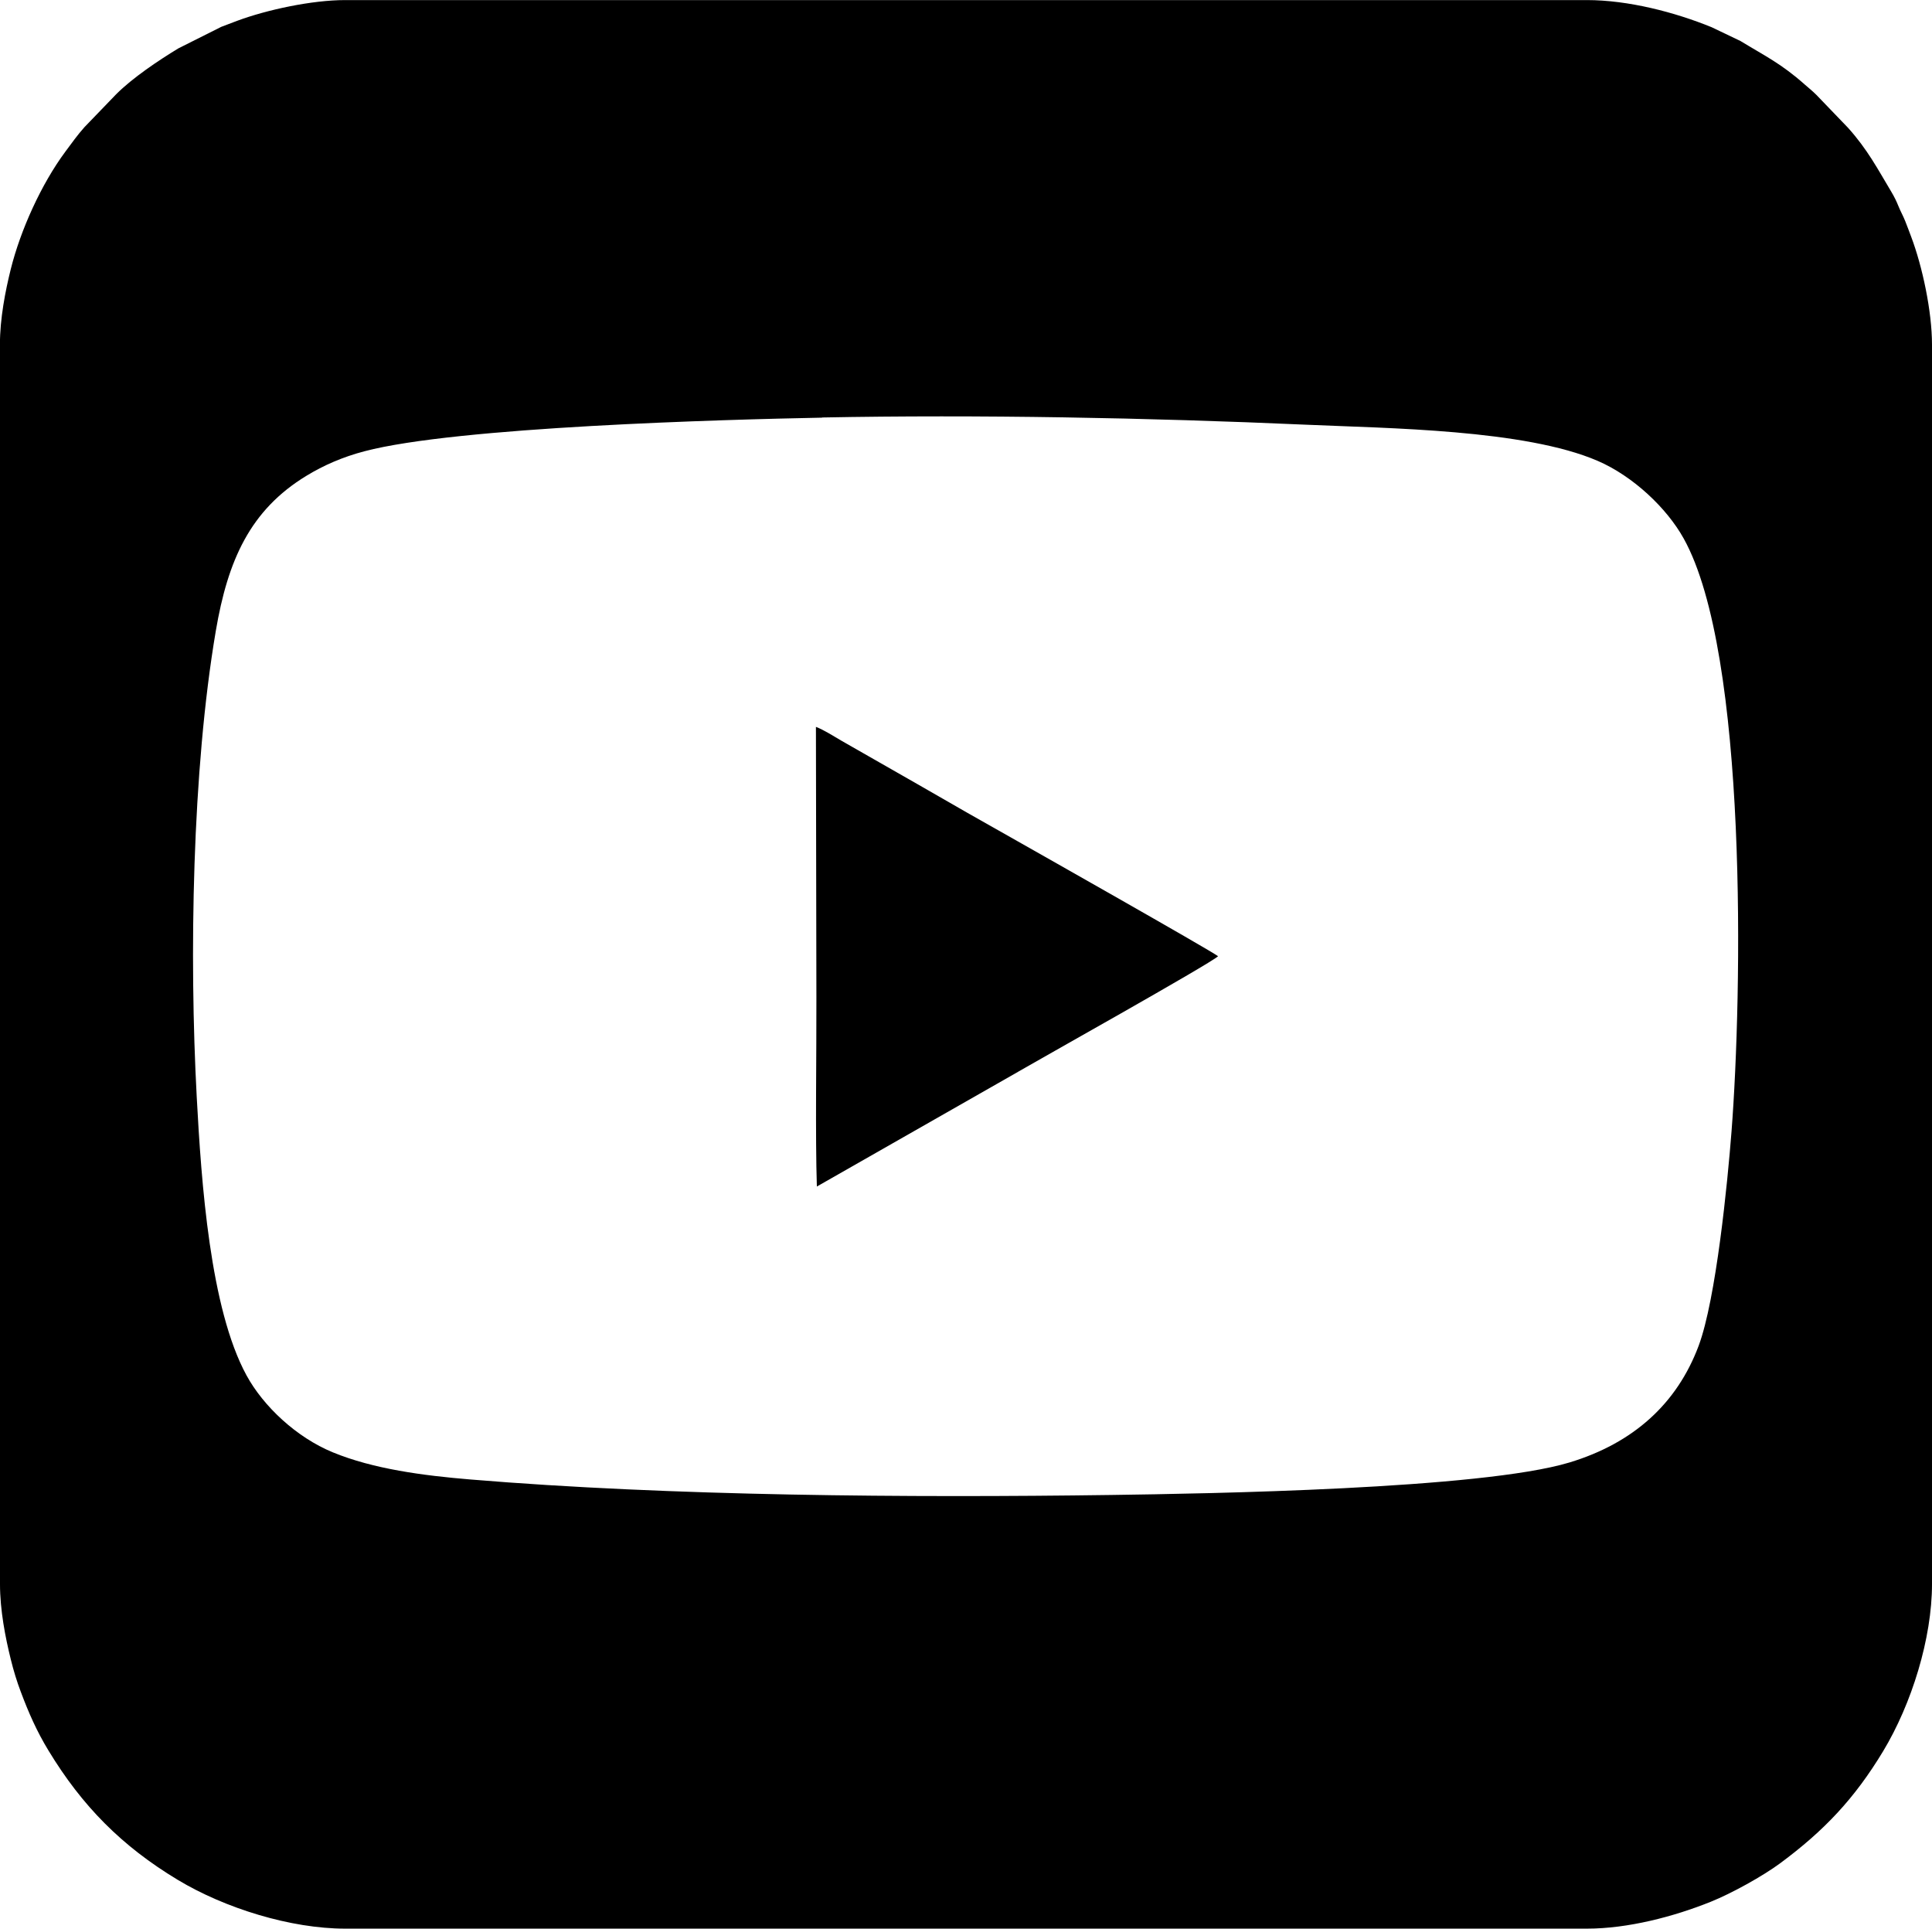 <?xml version="1.0" encoding="UTF-8"?>
<svg id="Layer_2" data-name="Layer 2" xmlns="http://www.w3.org/2000/svg" viewBox="0 0 246.99 246.55">
  <defs>
    <style>
      .cls-1 {
        fill-rule: evenodd;
      }
    </style>
  </defs>
  <g id="Layer_1-2" data-name="Layer 1">
    <g>
      <path class="cls-1" d="M105.11,53.37c19.86-.38,41.82.03,61.8.92,10.56.47,28.01.6,37.35,4.63,4.51,1.95,8.82,6.02,10.98,9.91,8.24,14.77,7.48,58.3,6.12,75.82-.5,6.47-1.97,21.43-4.21,27.41-2.75,7.33-8.28,12.41-16.52,14.9-11.31,3.41-46.38,3.98-58.53,4.15-25.8.36-56.36.15-81.96-1.98-6.04-.5-12.42-1.34-17.59-3.47-4.67-1.92-8.89-5.9-11.04-9.85-4.65-8.54-5.77-24.57-6.36-35.59-.96-17.92-.6-41.68,2.44-59.57,1.53-9,4.37-15.44,11.59-19.83,2.2-1.34,4.63-2.4,7.4-3.13,11.81-3.12,46.05-4.06,58.53-4.3h0ZM0,44.05v158.45c0,3.35.69,6.85,1.38,9.63.36,1.46.78,2.84,1.28,4.15,1,2.67,2.03,5.02,3.53,7.49,4.31,7.11,9.39,12.24,16.53,16.54,6.06,3.65,14.47,6.24,21.41,6.24h158.73c5.27,0,11.1-1.53,15.83-3.43,2.67-1.07,6.66-3.28,8.89-4.93,5.62-4.16,9.51-8.27,13.16-14.32,3.65-6.05,6.25-14.42,6.25-21.38V44.05c0-4.24-1.23-9.99-2.66-13.78-.23-.61-.53-1.42-.77-2.02-.3-.74-.57-1.18-.87-1.92-.24-.6-.51-1.15-.87-1.76-1.82-3.04-3.06-5.44-5.57-8.24l-4.03-4.19c-.57-.57-.9-.8-1.48-1.32-3.05-2.71-5.08-3.65-8.24-5.58l-3.68-1.76c-4.73-1.93-10.68-3.47-15.95-3.47H44.13c-4.26,0-10.02,1.24-13.81,2.65-.61.23-1.42.53-2.03.77l-5.48,2.75c-2.53,1.53-5.88,3.78-7.96,5.87l-4.04,4.19c-.92,1.03-1.63,2.04-2.45,3.14-3.08,4.15-5.74,10.03-6.99,15.05-.69,2.78-1.38,6.29-1.38,9.63h0Z"/>
      <path class="cls-1" d="M130.17,137c1.9-1.12,24.62-13.84,25.55-14.76-.82-.67-24.89-14.28-25.56-14.66-4.35-2.44-8.58-4.86-12.89-7.35l-9.63-5.5c-.97-.56-2.26-1.4-3.33-1.81l.06,34.62c.02,7.03-.15,17.78.06,24.14l25.75-14.68h0Z"/>
    </g>
  </g>
</svg>